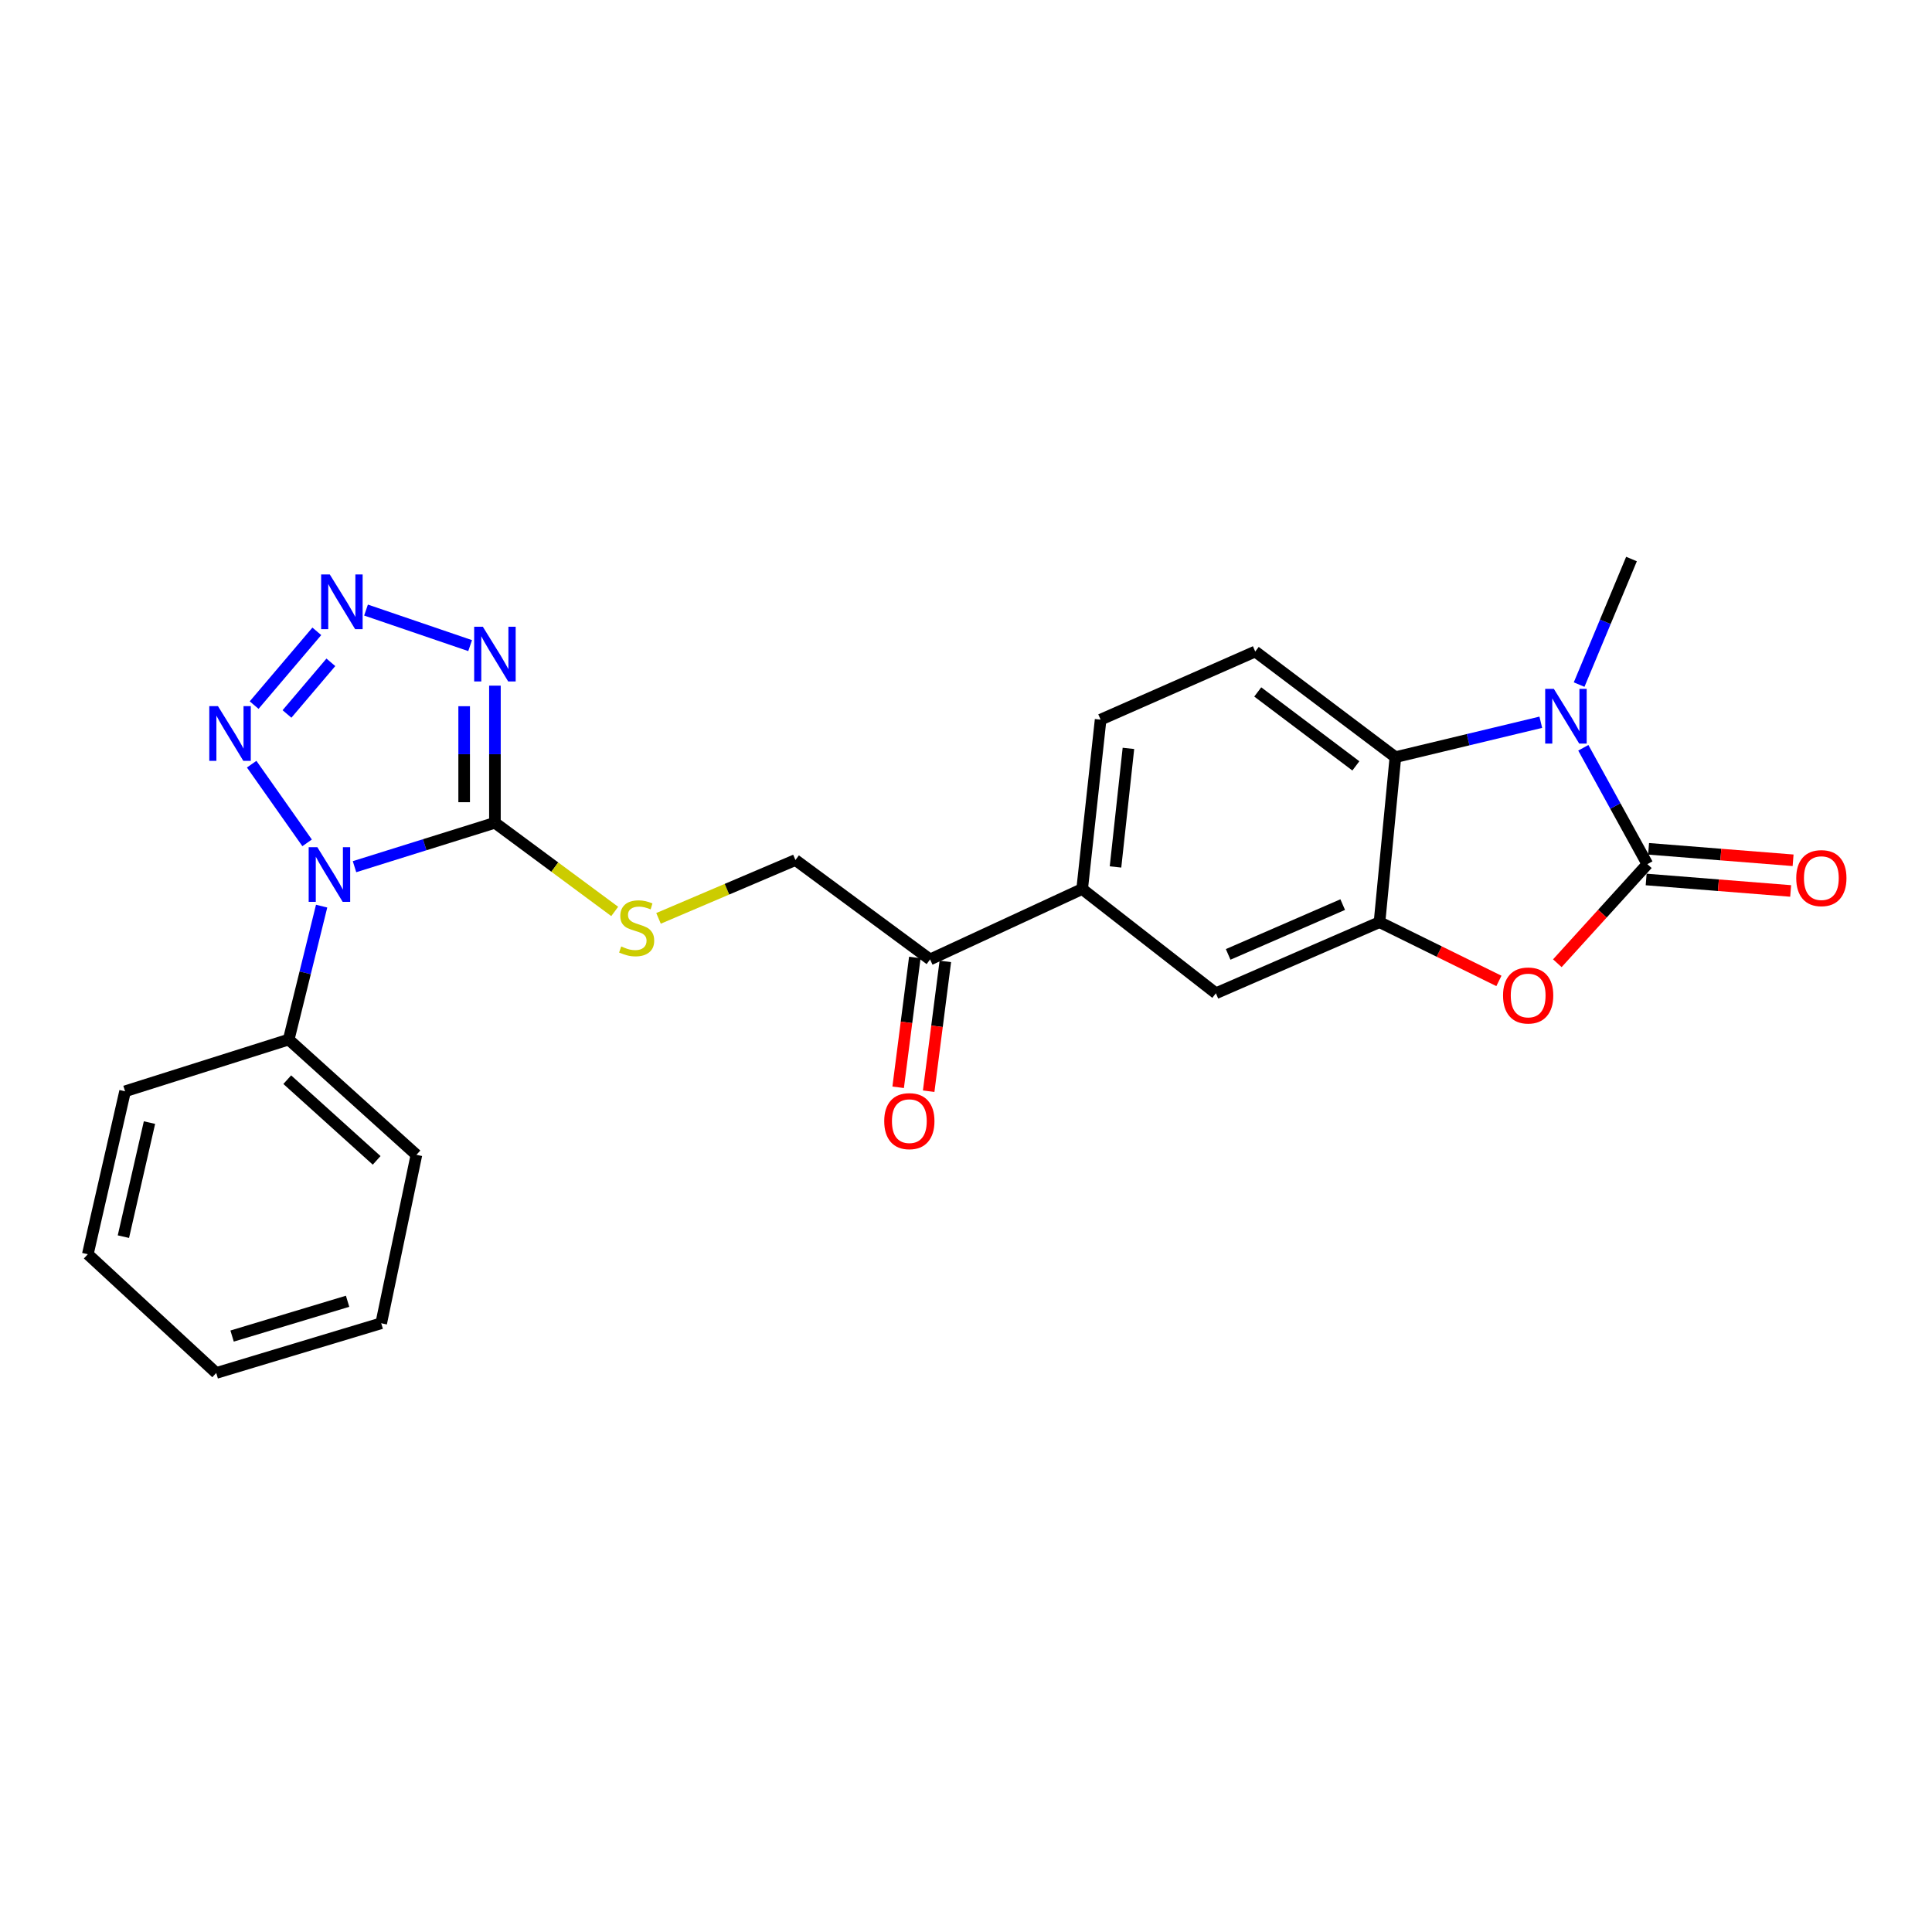 <?xml version='1.0' encoding='iso-8859-1'?>
<svg version='1.1' baseProfile='full'
              xmlns='http://www.w3.org/2000/svg'
                      xmlns:rdkit='http://www.rdkit.org/xml'
                      xmlns:xlink='http://www.w3.org/1999/xlink'
                  xml:space='preserve'
width='1000px' height='1000px' viewBox='0 0 1000 1000'>
<!-- END OF HEADER -->
<rect style='opacity:1.0;fill:#FFFFFF;stroke:none' width='1000' height='1000' x='0' y='0'> </rect>
<path class='bond-0' d='M 183.494,448.593 L 219.833,437.229' style='fill:none;fill-rule:evenodd;stroke:#0000FF;stroke-width:6px;stroke-linecap:butt;stroke-linejoin:miter;stroke-opacity:1' />
<path class='bond-0' d='M 219.833,437.229 L 256.172,425.866' style='fill:none;fill-rule:evenodd;stroke:#000000;stroke-width:6px;stroke-linecap:butt;stroke-linejoin:miter;stroke-opacity:1' />
<path class='bond-5' d='M 158.96,436.26 L 130.264,395.534' style='fill:none;fill-rule:evenodd;stroke:#0000FF;stroke-width:6px;stroke-linecap:butt;stroke-linejoin:miter;stroke-opacity:1' />
<path class='bond-13' d='M 166.474,469.012 L 157.956,503.54' style='fill:none;fill-rule:evenodd;stroke:#0000FF;stroke-width:6px;stroke-linecap:butt;stroke-linejoin:miter;stroke-opacity:1' />
<path class='bond-13' d='M 157.956,503.54 L 149.437,538.067' style='fill:none;fill-rule:evenodd;stroke:#000000;stroke-width:6px;stroke-linecap:butt;stroke-linejoin:miter;stroke-opacity:1' />
<path class='bond-2' d='M 256.172,425.866 L 256.172,390.379' style='fill:none;fill-rule:evenodd;stroke:#000000;stroke-width:6px;stroke-linecap:butt;stroke-linejoin:miter;stroke-opacity:1' />
<path class='bond-2' d='M 256.172,390.379 L 256.172,354.893' style='fill:none;fill-rule:evenodd;stroke:#0000FF;stroke-width:6px;stroke-linecap:butt;stroke-linejoin:miter;stroke-opacity:1' />
<path class='bond-2' d='M 240.248,415.22 L 240.248,390.379' style='fill:none;fill-rule:evenodd;stroke:#000000;stroke-width:6px;stroke-linecap:butt;stroke-linejoin:miter;stroke-opacity:1' />
<path class='bond-2' d='M 240.248,390.379 L 240.248,365.538' style='fill:none;fill-rule:evenodd;stroke:#0000FF;stroke-width:6px;stroke-linecap:butt;stroke-linejoin:miter;stroke-opacity:1' />
<path class='bond-9' d='M 256.172,425.866 L 287.173,448.811' style='fill:none;fill-rule:evenodd;stroke:#000000;stroke-width:6px;stroke-linecap:butt;stroke-linejoin:miter;stroke-opacity:1' />
<path class='bond-9' d='M 287.173,448.811 L 318.175,471.757' style='fill:none;fill-rule:evenodd;stroke:#CCCC00;stroke-width:6px;stroke-linecap:butt;stroke-linejoin:miter;stroke-opacity:1' />
<path class='bond-1' d='M 852.68,447.283 L 829.376,472.925' style='fill:none;fill-rule:evenodd;stroke:#000000;stroke-width:6px;stroke-linecap:butt;stroke-linejoin:miter;stroke-opacity:1' />
<path class='bond-1' d='M 829.376,472.925 L 806.073,498.567' style='fill:none;fill-rule:evenodd;stroke:#FF0000;stroke-width:6px;stroke-linecap:butt;stroke-linejoin:miter;stroke-opacity:1' />
<path class='bond-15' d='M 852.05,455.22 L 889.445,458.189' style='fill:none;fill-rule:evenodd;stroke:#000000;stroke-width:6px;stroke-linecap:butt;stroke-linejoin:miter;stroke-opacity:1' />
<path class='bond-15' d='M 889.445,458.189 L 926.841,461.157' style='fill:none;fill-rule:evenodd;stroke:#FF0000;stroke-width:6px;stroke-linecap:butt;stroke-linejoin:miter;stroke-opacity:1' />
<path class='bond-15' d='M 853.31,439.346 L 890.705,442.315' style='fill:none;fill-rule:evenodd;stroke:#000000;stroke-width:6px;stroke-linecap:butt;stroke-linejoin:miter;stroke-opacity:1' />
<path class='bond-15' d='M 890.705,442.315 L 928.101,445.283' style='fill:none;fill-rule:evenodd;stroke:#FF0000;stroke-width:6px;stroke-linecap:butt;stroke-linejoin:miter;stroke-opacity:1' />
<path class='bond-28' d='M 852.68,447.283 L 836.102,417.168' style='fill:none;fill-rule:evenodd;stroke:#000000;stroke-width:6px;stroke-linecap:butt;stroke-linejoin:miter;stroke-opacity:1' />
<path class='bond-28' d='M 836.102,417.168 L 819.524,387.052' style='fill:none;fill-rule:evenodd;stroke:#0000FF;stroke-width:6px;stroke-linecap:butt;stroke-linejoin:miter;stroke-opacity:1' />
<path class='bond-25' d='M 243.339,334.168 L 189.453,315.771' style='fill:none;fill-rule:evenodd;stroke:#0000FF;stroke-width:6px;stroke-linecap:butt;stroke-linejoin:miter;stroke-opacity:1' />
<path class='bond-3' d='M 797.516,373.831 L 759.885,382.867' style='fill:none;fill-rule:evenodd;stroke:#0000FF;stroke-width:6px;stroke-linecap:butt;stroke-linejoin:miter;stroke-opacity:1' />
<path class='bond-3' d='M 759.885,382.867 L 722.254,391.903' style='fill:none;fill-rule:evenodd;stroke:#000000;stroke-width:6px;stroke-linecap:butt;stroke-linejoin:miter;stroke-opacity:1' />
<path class='bond-19' d='M 817.352,354.343 L 830.906,321.849' style='fill:none;fill-rule:evenodd;stroke:#0000FF;stroke-width:6px;stroke-linecap:butt;stroke-linejoin:miter;stroke-opacity:1' />
<path class='bond-19' d='M 830.906,321.849 L 844.461,289.354' style='fill:none;fill-rule:evenodd;stroke:#000000;stroke-width:6px;stroke-linecap:butt;stroke-linejoin:miter;stroke-opacity:1' />
<path class='bond-4' d='M 163.984,326.777 L 131.541,364.96' style='fill:none;fill-rule:evenodd;stroke:#0000FF;stroke-width:6px;stroke-linecap:butt;stroke-linejoin:miter;stroke-opacity:1' />
<path class='bond-4' d='M 171.253,342.815 L 148.543,369.543' style='fill:none;fill-rule:evenodd;stroke:#0000FF;stroke-width:6px;stroke-linecap:butt;stroke-linejoin:miter;stroke-opacity:1' />
<path class='bond-6' d='M 775.831,507.725 L 744.933,492.512' style='fill:none;fill-rule:evenodd;stroke:#FF0000;stroke-width:6px;stroke-linecap:butt;stroke-linejoin:miter;stroke-opacity:1' />
<path class='bond-6' d='M 744.933,492.512 L 714.036,477.3' style='fill:none;fill-rule:evenodd;stroke:#000000;stroke-width:6px;stroke-linecap:butt;stroke-linejoin:miter;stroke-opacity:1' />
<path class='bond-7' d='M 714.036,477.3 L 629.339,514.119' style='fill:none;fill-rule:evenodd;stroke:#000000;stroke-width:6px;stroke-linecap:butt;stroke-linejoin:miter;stroke-opacity:1' />
<path class='bond-7' d='M 694.983,468.219 L 635.695,493.993' style='fill:none;fill-rule:evenodd;stroke:#000000;stroke-width:6px;stroke-linecap:butt;stroke-linejoin:miter;stroke-opacity:1' />
<path class='bond-27' d='M 714.036,477.3 L 722.254,391.903' style='fill:none;fill-rule:evenodd;stroke:#000000;stroke-width:6px;stroke-linecap:butt;stroke-linejoin:miter;stroke-opacity:1' />
<path class='bond-8' d='M 722.254,391.903 L 649.712,337.232' style='fill:none;fill-rule:evenodd;stroke:#000000;stroke-width:6px;stroke-linecap:butt;stroke-linejoin:miter;stroke-opacity:1' />
<path class='bond-8' d='M 701.789,396.419 L 651.01,358.149' style='fill:none;fill-rule:evenodd;stroke:#000000;stroke-width:6px;stroke-linecap:butt;stroke-linejoin:miter;stroke-opacity:1' />
<path class='bond-16' d='M 340.85,475.346 L 376.285,460.249' style='fill:none;fill-rule:evenodd;stroke:#CCCC00;stroke-width:6px;stroke-linecap:butt;stroke-linejoin:miter;stroke-opacity:1' />
<path class='bond-16' d='M 376.285,460.249 L 411.721,445.151' style='fill:none;fill-rule:evenodd;stroke:#000000;stroke-width:6px;stroke-linecap:butt;stroke-linejoin:miter;stroke-opacity:1' />
<path class='bond-10' d='M 629.339,514.119 L 560.123,460.155' style='fill:none;fill-rule:evenodd;stroke:#000000;stroke-width:6px;stroke-linecap:butt;stroke-linejoin:miter;stroke-opacity:1' />
<path class='bond-11' d='M 560.123,460.155 L 481.406,496.603' style='fill:none;fill-rule:evenodd;stroke:#000000;stroke-width:6px;stroke-linecap:butt;stroke-linejoin:miter;stroke-opacity:1' />
<path class='bond-17' d='M 560.123,460.155 L 569.677,372.485' style='fill:none;fill-rule:evenodd;stroke:#000000;stroke-width:6px;stroke-linecap:butt;stroke-linejoin:miter;stroke-opacity:1' />
<path class='bond-17' d='M 577.386,448.73 L 584.074,387.361' style='fill:none;fill-rule:evenodd;stroke:#000000;stroke-width:6px;stroke-linecap:butt;stroke-linejoin:miter;stroke-opacity:1' />
<path class='bond-12' d='M 649.712,337.232 L 569.677,372.485' style='fill:none;fill-rule:evenodd;stroke:#000000;stroke-width:6px;stroke-linecap:butt;stroke-linejoin:miter;stroke-opacity:1' />
<path class='bond-20' d='M 149.437,538.067 L 215.539,597.737' style='fill:none;fill-rule:evenodd;stroke:#000000;stroke-width:6px;stroke-linecap:butt;stroke-linejoin:miter;stroke-opacity:1' />
<path class='bond-20' d='M 148.683,558.838 L 194.954,600.607' style='fill:none;fill-rule:evenodd;stroke:#000000;stroke-width:6px;stroke-linecap:butt;stroke-linejoin:miter;stroke-opacity:1' />
<path class='bond-21' d='M 149.437,538.067 L 64.74,564.854' style='fill:none;fill-rule:evenodd;stroke:#000000;stroke-width:6px;stroke-linecap:butt;stroke-linejoin:miter;stroke-opacity:1' />
<path class='bond-14' d='M 481.406,496.603 L 411.721,445.151' style='fill:none;fill-rule:evenodd;stroke:#000000;stroke-width:6px;stroke-linecap:butt;stroke-linejoin:miter;stroke-opacity:1' />
<path class='bond-18' d='M 473.509,495.589 L 469.197,529.185' style='fill:none;fill-rule:evenodd;stroke:#000000;stroke-width:6px;stroke-linecap:butt;stroke-linejoin:miter;stroke-opacity:1' />
<path class='bond-18' d='M 469.197,529.185 L 464.886,562.78' style='fill:none;fill-rule:evenodd;stroke:#FF0000;stroke-width:6px;stroke-linecap:butt;stroke-linejoin:miter;stroke-opacity:1' />
<path class='bond-18' d='M 489.303,497.616 L 484.992,531.212' style='fill:none;fill-rule:evenodd;stroke:#000000;stroke-width:6px;stroke-linecap:butt;stroke-linejoin:miter;stroke-opacity:1' />
<path class='bond-18' d='M 484.992,531.212 L 480.68,564.807' style='fill:none;fill-rule:evenodd;stroke:#FF0000;stroke-width:6px;stroke-linecap:butt;stroke-linejoin:miter;stroke-opacity:1' />
<path class='bond-22' d='M 215.539,597.737 L 197.315,684.92' style='fill:none;fill-rule:evenodd;stroke:#000000;stroke-width:6px;stroke-linecap:butt;stroke-linejoin:miter;stroke-opacity:1' />
<path class='bond-23' d='M 64.74,564.854 L 45.455,649.189' style='fill:none;fill-rule:evenodd;stroke:#000000;stroke-width:6px;stroke-linecap:butt;stroke-linejoin:miter;stroke-opacity:1' />
<path class='bond-23' d='M 77.37,581.054 L 63.87,640.089' style='fill:none;fill-rule:evenodd;stroke:#000000;stroke-width:6px;stroke-linecap:butt;stroke-linejoin:miter;stroke-opacity:1' />
<path class='bond-26' d='M 197.315,684.92 L 111.919,710.646' style='fill:none;fill-rule:evenodd;stroke:#000000;stroke-width:6px;stroke-linecap:butt;stroke-linejoin:miter;stroke-opacity:1' />
<path class='bond-26' d='M 179.913,673.532 L 120.135,691.54' style='fill:none;fill-rule:evenodd;stroke:#000000;stroke-width:6px;stroke-linecap:butt;stroke-linejoin:miter;stroke-opacity:1' />
<path class='bond-24' d='M 45.455,649.189 L 111.919,710.646' style='fill:none;fill-rule:evenodd;stroke:#000000;stroke-width:6px;stroke-linecap:butt;stroke-linejoin:miter;stroke-opacity:1' />
<path  class='atom-0' d='M 164.25 438.493
L 173.53 453.493
Q 174.45 454.973, 175.93 457.653
Q 177.41 460.333, 177.49 460.493
L 177.49 438.493
L 181.25 438.493
L 181.25 466.813
L 177.37 466.813
L 167.41 450.413
Q 166.25 448.493, 165.01 446.293
Q 163.81 444.093, 163.45 443.413
L 163.45 466.813
L 159.77 466.813
L 159.77 438.493
L 164.25 438.493
' fill='#0000FF'/>
<path  class='atom-3' d='M 249.912 324.39
L 259.192 339.39
Q 260.112 340.87, 261.592 343.55
Q 263.072 346.23, 263.152 346.39
L 263.152 324.39
L 266.912 324.39
L 266.912 352.71
L 263.032 352.71
L 253.072 336.31
Q 251.912 334.39, 250.672 332.19
Q 249.472 329.99, 249.112 329.31
L 249.112 352.71
L 245.432 352.71
L 245.432 324.39
L 249.912 324.39
' fill='#0000FF'/>
<path  class='atom-4' d='M 804.266 356.547
L 813.546 371.547
Q 814.466 373.027, 815.946 375.707
Q 817.426 378.387, 817.506 378.547
L 817.506 356.547
L 821.266 356.547
L 821.266 384.867
L 817.386 384.867
L 807.426 368.467
Q 806.266 366.547, 805.026 364.347
Q 803.826 362.147, 803.466 361.467
L 803.466 384.867
L 799.786 384.867
L 799.786 356.547
L 804.266 356.547
' fill='#0000FF'/>
<path  class='atom-5' d='M 170.699 297.346
L 179.979 312.346
Q 180.899 313.826, 182.379 316.506
Q 183.859 319.186, 183.939 319.346
L 183.939 297.346
L 187.699 297.346
L 187.699 325.666
L 183.819 325.666
L 173.859 309.266
Q 172.699 307.346, 171.459 305.146
Q 170.259 302.946, 169.899 302.266
L 169.899 325.666
L 166.219 325.666
L 166.219 297.346
L 170.699 297.346
' fill='#0000FF'/>
<path  class='atom-6' d='M 112.807 365.482
L 122.087 380.482
Q 123.007 381.962, 124.487 384.642
Q 125.967 387.322, 126.047 387.482
L 126.047 365.482
L 129.807 365.482
L 129.807 393.802
L 125.927 393.802
L 115.967 377.402
Q 114.807 375.482, 113.567 373.282
Q 112.367 371.082, 112.007 370.402
L 112.007 393.802
L 108.327 393.802
L 108.327 365.482
L 112.807 365.482
' fill='#0000FF'/>
<path  class='atom-7' d='M 777.975 515.261
Q 777.975 508.461, 781.335 504.661
Q 784.695 500.861, 790.975 500.861
Q 797.255 500.861, 800.615 504.661
Q 803.975 508.461, 803.975 515.261
Q 803.975 522.141, 800.575 526.061
Q 797.175 529.941, 790.975 529.941
Q 784.735 529.941, 781.335 526.061
Q 777.975 522.181, 777.975 515.261
M 790.975 526.741
Q 795.295 526.741, 797.615 523.861
Q 799.975 520.941, 799.975 515.261
Q 799.975 509.701, 797.615 506.901
Q 795.295 504.061, 790.975 504.061
Q 786.655 504.061, 784.295 506.861
Q 781.975 509.661, 781.975 515.261
Q 781.975 520.981, 784.295 523.861
Q 786.655 526.741, 790.975 526.741
' fill='#FF0000'/>
<path  class='atom-10' d='M 321.536 489.886
Q 321.856 490.006, 323.176 490.566
Q 324.496 491.126, 325.936 491.486
Q 327.416 491.806, 328.856 491.806
Q 331.536 491.806, 333.096 490.526
Q 334.656 489.206, 334.656 486.926
Q 334.656 485.366, 333.856 484.406
Q 333.096 483.446, 331.896 482.926
Q 330.696 482.406, 328.696 481.806
Q 326.176 481.046, 324.656 480.326
Q 323.176 479.606, 322.096 478.086
Q 321.056 476.566, 321.056 474.006
Q 321.056 470.446, 323.456 468.246
Q 325.896 466.046, 330.696 466.046
Q 333.976 466.046, 337.696 467.606
L 336.776 470.686
Q 333.376 469.286, 330.816 469.286
Q 328.056 469.286, 326.536 470.446
Q 325.016 471.566, 325.056 473.526
Q 325.056 475.046, 325.816 475.966
Q 326.616 476.886, 327.736 477.406
Q 328.896 477.926, 330.816 478.526
Q 333.376 479.326, 334.896 480.126
Q 336.416 480.926, 337.496 482.566
Q 338.616 484.166, 338.616 486.926
Q 338.616 490.846, 335.976 492.966
Q 333.376 495.046, 329.016 495.046
Q 326.496 495.046, 324.576 494.486
Q 322.696 493.966, 320.456 493.046
L 321.536 489.886
' fill='#CCCC00'/>
<path  class='atom-16' d='M 929.729 454.511
Q 929.729 447.711, 933.089 443.911
Q 936.449 440.111, 942.729 440.111
Q 949.009 440.111, 952.369 443.911
Q 955.729 447.711, 955.729 454.511
Q 955.729 461.391, 952.329 465.311
Q 948.929 469.191, 942.729 469.191
Q 936.489 469.191, 933.089 465.311
Q 929.729 461.431, 929.729 454.511
M 942.729 465.991
Q 947.049 465.991, 949.369 463.111
Q 951.729 460.191, 951.729 454.511
Q 951.729 448.951, 949.369 446.151
Q 947.049 443.311, 942.729 443.311
Q 938.409 443.311, 936.049 446.111
Q 933.729 448.911, 933.729 454.511
Q 933.729 460.231, 936.049 463.111
Q 938.409 465.991, 942.729 465.991
' fill='#FF0000'/>
<path  class='atom-19' d='M 457.675 580.301
Q 457.675 573.501, 461.035 569.701
Q 464.395 565.901, 470.675 565.901
Q 476.955 565.901, 480.315 569.701
Q 483.675 573.501, 483.675 580.301
Q 483.675 587.181, 480.275 591.101
Q 476.875 594.981, 470.675 594.981
Q 464.435 594.981, 461.035 591.101
Q 457.675 587.221, 457.675 580.301
M 470.675 591.781
Q 474.995 591.781, 477.315 588.901
Q 479.675 585.981, 479.675 580.301
Q 479.675 574.741, 477.315 571.941
Q 474.995 569.101, 470.675 569.101
Q 466.355 569.101, 463.995 571.901
Q 461.675 574.701, 461.675 580.301
Q 461.675 586.021, 463.995 588.901
Q 466.355 591.781, 470.675 591.781
' fill='#FF0000'/>
</svg>
